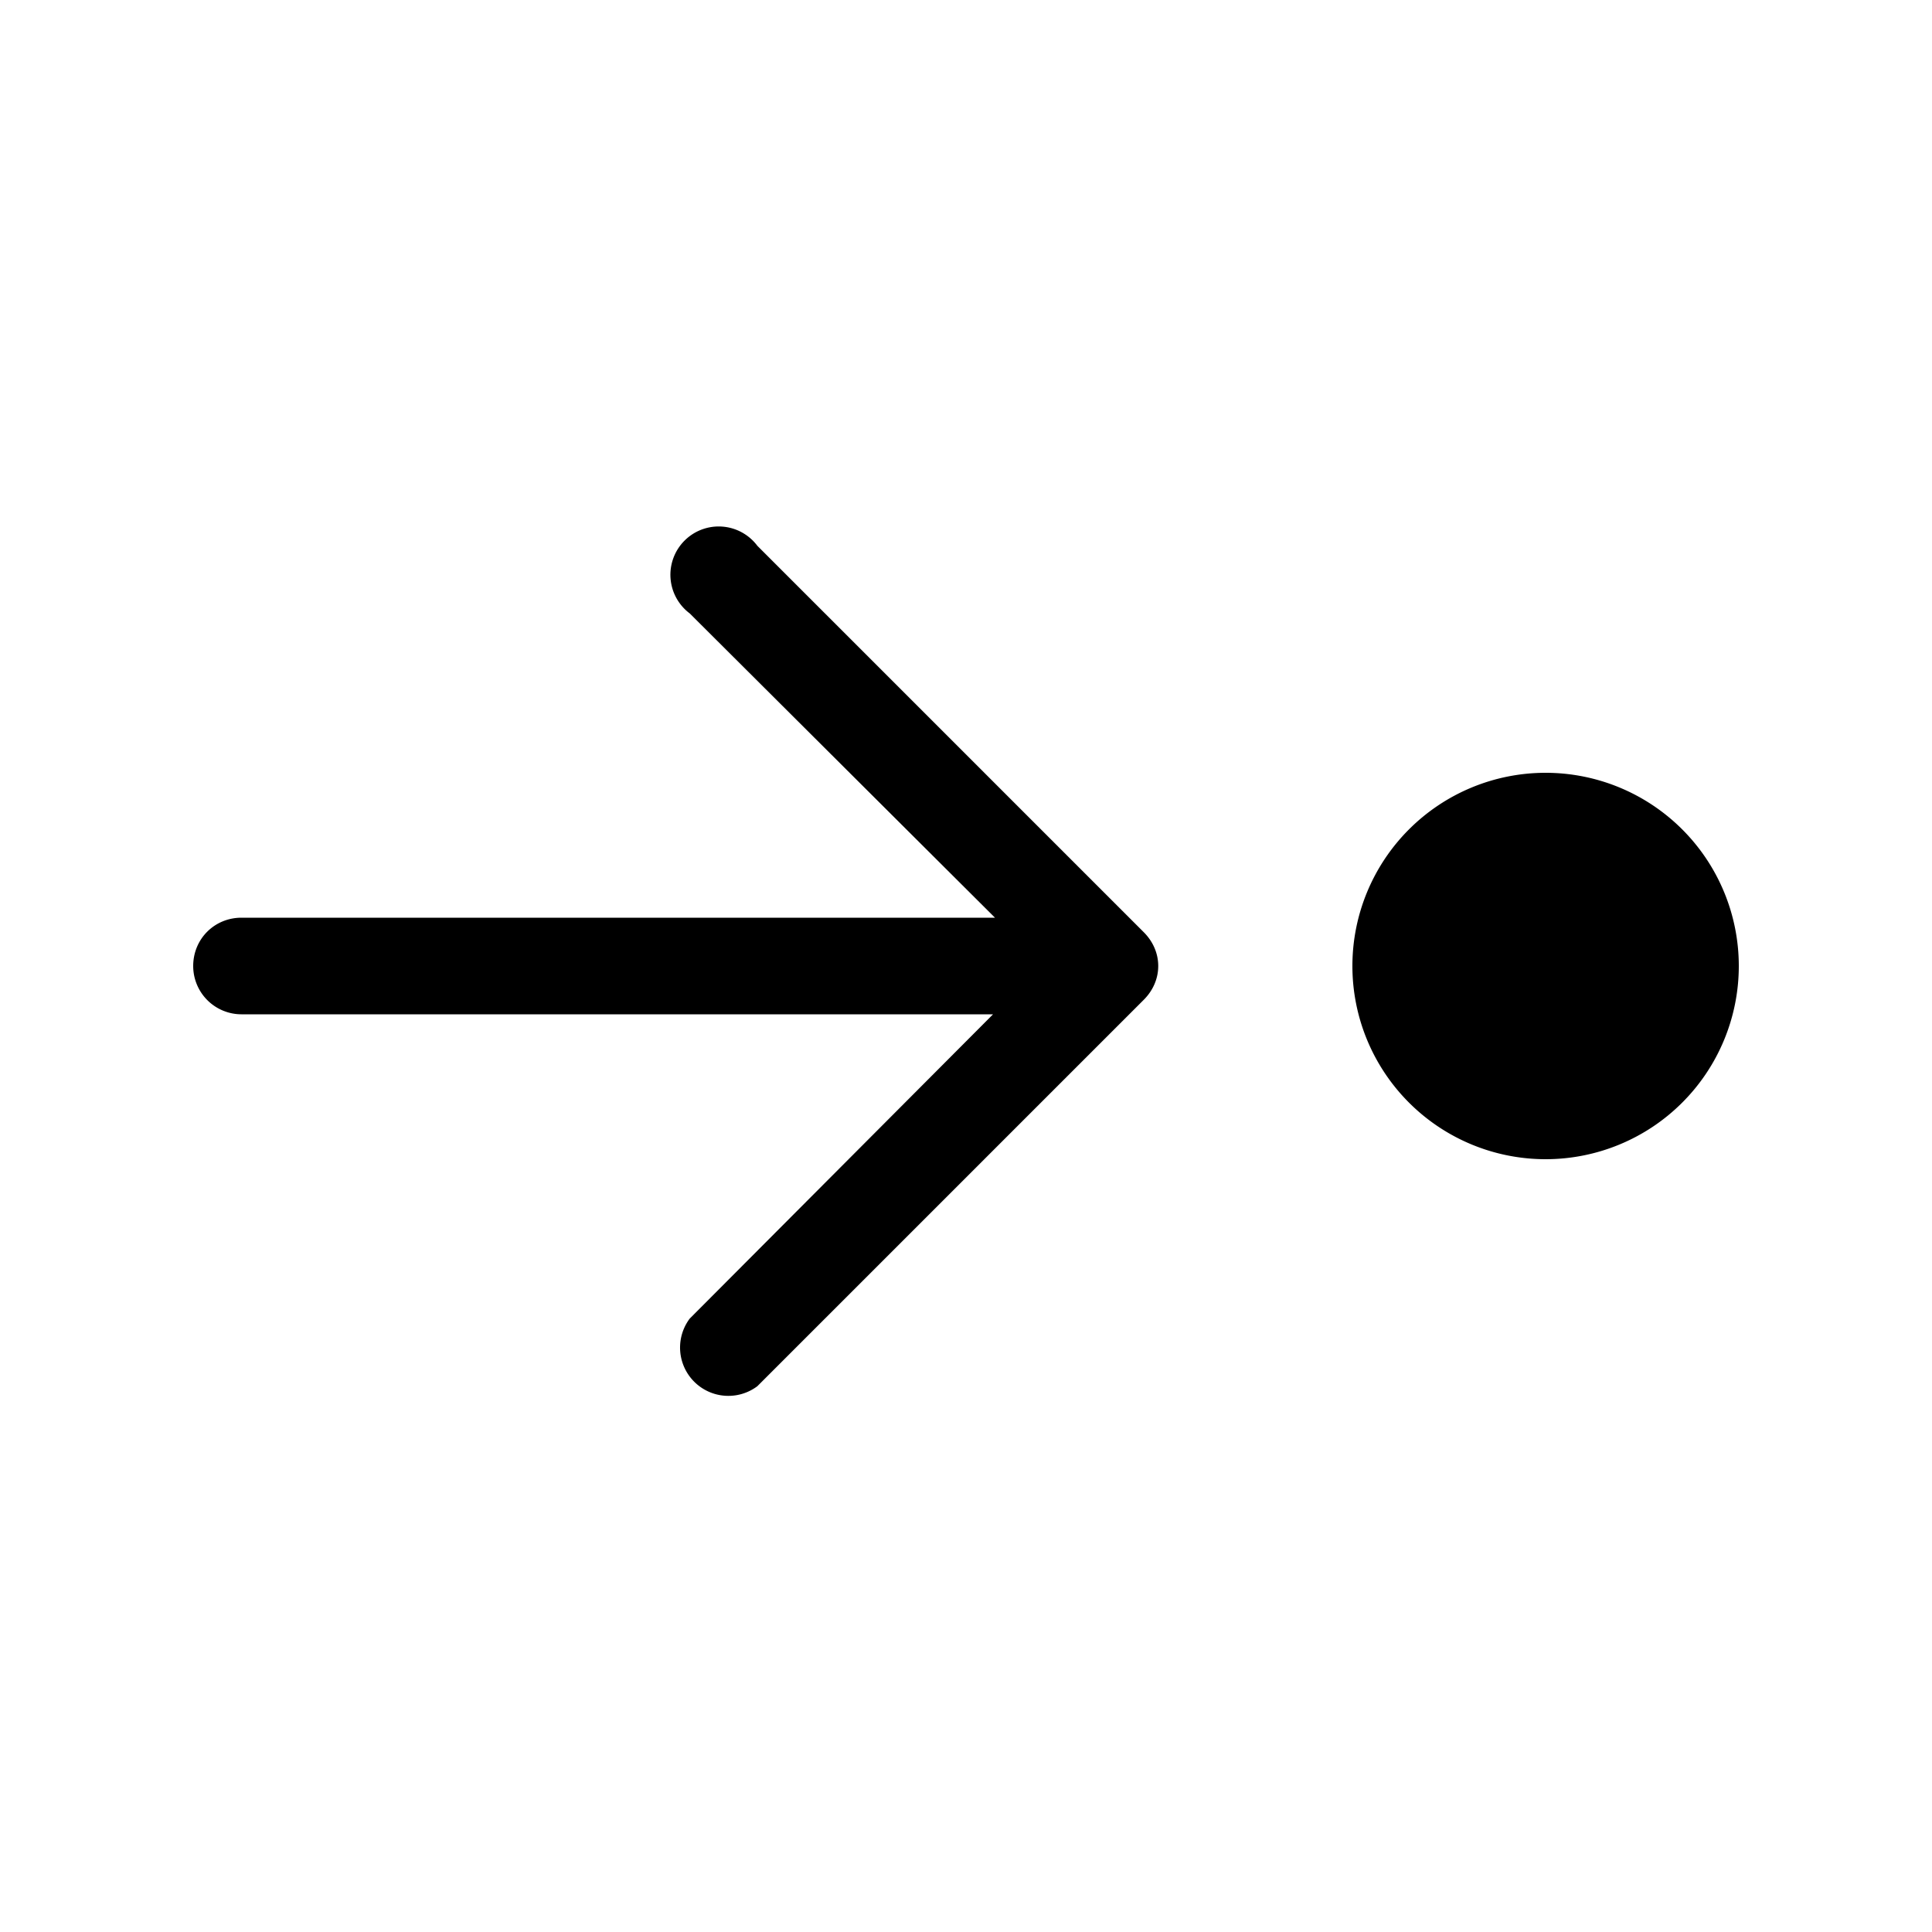 <svg width="20" height="20" viewBox="0 0 20 20" xmlns="http://www.w3.org/2000/svg"><path d="M16 8a2 2 0 1 1 0 4 2 2 0 0 1 0-4ZM2 10c0-.28.22-.5.5-.5h7.8L7.14 6.35a.5.5 0 1 1 .7-.7l4 4c.2.2.2.5 0 .7l-4 4a.5.5 0 0 1-.7-.7l3.14-3.15H2.5A.5.5 0 0 1 2 10Z"/></svg>